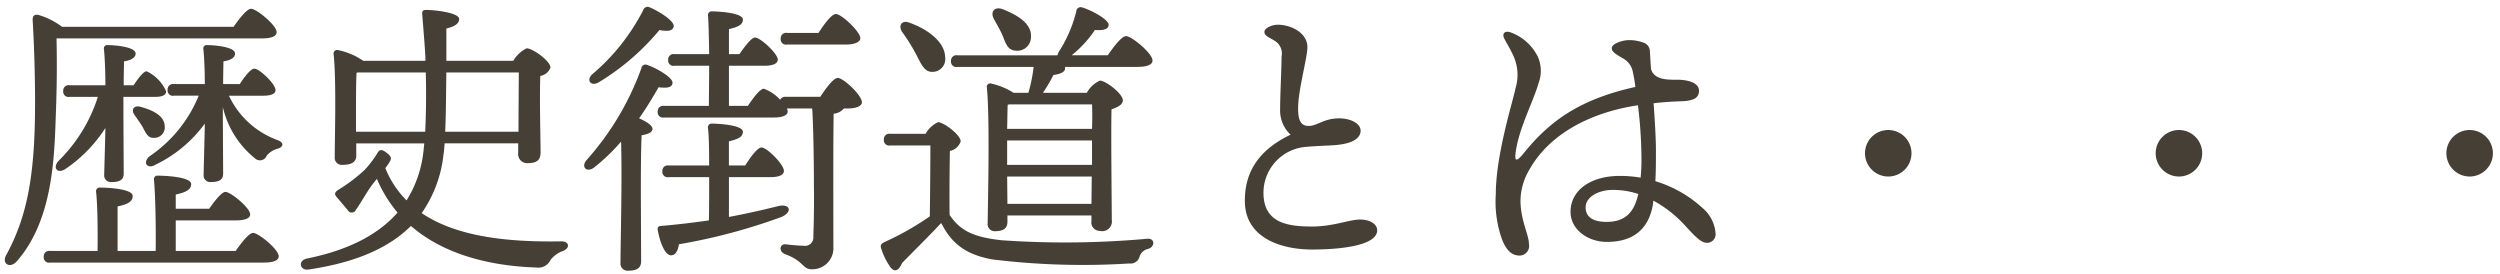 <svg xmlns="http://www.w3.org/2000/svg" width="301" height="33" viewBox="0 0 301 33">
  <defs>
    <style>
      .cls-1 {
        fill: #463f36;
        fill-rule: evenodd;
      }
    </style>
  </defs>
  <path id="歴史街道とは_のコピー" data-name="歴史街道とは・・・ のコピー" class="cls-1" d="M31.451,4.627c1.33,0,1.855-.28,1.855-0.77,0-.805-2.415-2.8-3.08-2.8-0.49,0-1.4,1.155-2.1,2.17H7.473A8.773,8.773,0,0,0,4.6,1.791c-0.455-.07-0.7.105-0.665,0.665,0.21,3.64.315,7.771,0.28,10.991C4.148,21.253,3.238,26.154.752,30.7c-0.6,1.05.455,1.68,1.26,0.77,4.13-4.69,4.515-11.691,4.69-17.117,0.14-3.57.175-6.3,0.105-9.731H31.451ZM14.894,10.262c0-1.19.035-2.345,0.035-2.87,0.875-.14,1.4-0.455,1.4-0.945,0-.77-2.31-1.015-3.36-1.015a0.4,0.4,0,0,0-.455.49c0.105,0.98.175,2.73,0.175,4.34H8.383a0.65,0.65,0,0,0-.77.7,0.636,0.636,0,0,0,.77.7h3.4A18.779,18.779,0,0,1,7.018,19.4c-0.735.875-.035,1.575,0.91,0.91a17.078,17.078,0,0,0,4.761-4.9c-0.035,2.065-.14,5.041-0.14,5.6a0.8,0.8,0,0,0,.875.91c0.945,0,1.47-.245,1.47-1.015,0-.875-0.035-6.161-0.035-7.141v-2.1h3.815c0.77,0,1.33-.175,1.33-0.665a4.783,4.783,0,0,0-2.345-2.415c-0.385,0-1.015.84-1.575,1.68h-1.19Zm2,2.59c-0.84-.21-1.12.42-0.7,0.98,0.315,0.455.665,0.945,0.945,1.4,0.385,0.7.63,1.4,1.365,1.365a1.267,1.267,0,0,0,1.33-1.4C19.794,13.9,18.324,13.238,16.889,12.853ZM21.16,30.214V26.539h7.176c1.155,0,1.785-.245,1.785-0.735,0-.77-2.345-2.7-2.975-2.7-0.455,0-1.3,1.085-1.96,2.03H21.16V23.424c1.085-.245,1.855-0.525,1.855-1.26,0-.91-3.4-1.015-3.99-1.015a0.428,0.428,0,0,0-.49.49c0.175,1.715.245,5.741,0.21,8.576H14.159V24.859c1.085-.245,1.82-0.525,1.82-1.26,0-.91-3.325-1.015-3.92-1.015a0.44,0.44,0,0,0-.49.525c0.175,1.47.21,4.726,0.175,7.106H6.038a0.65,0.65,0,0,0-.77.7,0.636,0.636,0,0,0,.77.7H31.7c1.33,0,1.855-.28,1.855-0.77,0-.805-2.415-2.8-3.08-2.8-0.49,0-1.4,1.155-2.1,2.17H21.16ZM31.7,11.522c0.91,0,1.505-.21,1.47-0.7,0-.7-1.925-2.555-2.555-2.555-0.42,0-1.155.945-1.75,1.855h-2c0-1.155.035-2.24,0.035-2.73,0.875-.14,1.4-0.455,1.4-0.945,0-.77-2.31-1.015-3.36-1.015a0.4,0.4,0,0,0-.455.49c0.105,0.945.175,2.625,0.175,4.2H20.95a0.65,0.65,0,0,0-.77.7,0.636,0.636,0,0,0,.77.7h2.975a16.171,16.171,0,0,1-5.951,7.316c-0.875.805-.175,1.575,0.77,0.98a15.837,15.837,0,0,0,5.916-4.936c-0.035,2.065-.14,5.5-0.14,6.126a0.8,0.8,0,0,0,.875.91c0.945,0,1.47-.245,1.47-1.015,0-.875-0.035-6.161-0.035-7.141V12.888a11.1,11.1,0,0,0,3.85,6.161,0.873,0.873,0,0,0,1.435-.315,2.556,2.556,0,0,1,1.365-.84c0.7-.245.7-0.735-0.035-1.015a10.4,10.4,0,0,1-5.881-5.356H31.7Zm11.162,4.34v-2.59c0-.665,0-3.57.07-4.516l0.21-.035h8.121c0.07,2.59.035,5.006-.07,7.141H42.858Zm19.6-7.141c0,1.575-.035,4.831-0.035,7.141H53.6c0.1-2.065.1-4.585,0.14-7.141H62.46Zm-0.07,8.541v1.19a1.078,1.078,0,0,0,1.12,1.19c0.98,0,1.575-.245,1.575-1.33,0-1.3-.14-6.546-0.035-9.171a1.567,1.567,0,0,0,1.225-1.015c0-.77-2.135-2.31-2.87-2.31A3.827,3.827,0,0,0,61.8,7.322H53.744V3.437c1.12-.28,1.505-0.63,1.54-1.12,0.07-.77-2.835-1.12-3.99-1.12-0.385,0-.49.14-0.455,0.56,0.14,1.785.35,4.235,0.385,5.391V7.322H43.733a8.207,8.207,0,0,0-3.08-1.3,0.418,0.418,0,0,0-.49.455c0.35,3.255.14,10.011,0.14,12.426a0.85,0.85,0,0,0,.945.945c1.085,0,1.645-.35,1.645-1.085V17.263h8.191l-0.07.665a13.985,13.985,0,0,1-2.065,6.2,11.729,11.729,0,0,1-2.555-3.885c0.175-.245.315-0.42,0.42-0.6,0.385-.56.35-0.77-0.28-1.26-0.6-.455-0.84-0.385-1.085.035a12.407,12.407,0,0,1-1.54,2.03,18.792,18.792,0,0,1-3.08,2.345c-0.525.315-.63,0.56-0.28,0.945,0.35,0.42,1.015,1.19,1.33,1.575a0.541,0.541,0,0,0,.98-0.07c0.35-.42,1.26-2.065,1.96-3.01l0.56-.7a15.778,15.778,0,0,0,2.485,4.06c-2.38,2.73-6.056,4.551-10.886,5.531-1.19.245-.84,1.47,0.14,1.33,5.741-.84,9.731-2.625,12.356-5.251C53.5,30.7,59.135,32.035,64.6,32.21a1.61,1.61,0,0,0,1.68-.91,3.341,3.341,0,0,1,1.505-1.085c0.91-.35.77-1.225-0.315-1.155-6.406.105-12.5-.56-16.7-3.4a15.127,15.127,0,0,0,2.625-7.036c0.07-.42.1-0.875,0.14-1.365H62.39Zm39.481-11.9c0.98,0,1.715-.28,1.715-0.77-0.035-.805-2.275-2.905-2.94-2.905-0.525,0-1.4,1.19-2.1,2.275h-3.78a0.65,0.65,0,0,0-.77.7,0.636,0.636,0,0,0,.77.7h7.106ZM72.083,9.912a28.954,28.954,0,0,0,7.316-6.3c1.015,0.21,1.645.105,1.715-.455,0.07-.665-1.855-1.855-2.975-2.31a0.555,0.555,0,0,0-.7.385,25.129,25.129,0,0,1-6.161,7.736C70.542,9.7,71.173,10.437,72.083,9.912Zm5.076,13.266c0-1.015,0-5.5.1-6.9,0.7-.105,1.3-0.315,1.3-0.77,0-.42-0.805-0.91-1.61-1.26,0.98-1.4,1.75-2.7,2.345-3.745,1.015,0.14,1.645.035,1.68-.525,0.035-.665-2-1.82-3.08-2.17a0.488,0.488,0,0,0-.665.385,33.907,33.907,0,0,1-6.651,11.131c-0.63.805,0.07,1.47,0.91,0.875a23.424,23.424,0,0,0,3.29-3.15c0.14,4.445-.07,12.566-0.07,14.562a0.861,0.861,0,0,0,.945.98c1.05,0,1.54-.35,1.54-1.12Zm10.606-1.855h5.111c0.84,0,1.54-.245,1.505-0.77,0-.735-2.03-2.8-2.7-2.8-0.455,0-1.3,1.12-1.96,2.17h-1.96V17.018c1.015-.245,1.68-0.49,1.68-1.155,0-.84-3.115-0.98-3.71-0.98a0.44,0.44,0,0,0-.49.525c0.105,0.77.14,2.52,0.14,4.515H80.519a0.65,0.65,0,0,0-.77.7,0.636,0.636,0,0,0,.77.7h4.865c0,1.89,0,3.85-.035,5.216-1.75.245-3.675,0.49-5.776,0.665a0.36,0.36,0,0,0-.385.455c0.315,1.785.945,3.08,1.61,3.08,0.56,0,.84-0.6.945-1.33A69.988,69.988,0,0,0,94.1,26.119c1.365-.6,1.05-1.645-0.42-1.3-1.68.42-3.64,0.875-5.916,1.3v-4.8Zm6.861-9.661a0.677,0.677,0,0,0-.7.35,4.883,4.883,0,0,0-1.96-1.33c-0.455,0-1.26,1.085-1.925,2.065H87.764V7.917H92.07c0.945,0,1.575-.245,1.575-0.735,0-.735-2.1-2.66-2.73-2.66-0.455,0-1.225,1.05-1.89,2h-1.26V3.507c1.015-.245,1.68-0.49,1.68-1.155,0-.84-3.115-0.98-3.71-0.98a0.44,0.44,0,0,0-.49.525c0.07,0.77.105,2.59,0.14,4.62H81.219a0.65,0.65,0,0,0-.77.7,0.636,0.636,0,0,0,.77.7h4.165c0,1.785-.035,3.605-0.035,4.831H79.958a0.65,0.65,0,0,0-.77.7,0.636,0.636,0,0,0,.77.7h13.2c1.05,0,1.68-.245,1.68-0.735a0.783,0.783,0,0,0-.1-0.35h3.045c0.14,1.645.21,6.336,0.21,9.031,0.035,2.275,0,4.726-.07,6.371a1.007,1.007,0,0,1-1.19,1.12c-0.385,0-1.365-.07-2.17-0.175-0.7-.035-0.84.875-0.035,1.19,2.275,0.84,2.1,1.82,3.185,1.82a2.536,2.536,0,0,0,2.626-2.7c0-5.111-.035-11.936.035-16.032a1.741,1.741,0,0,0,1.225-.63h0.49c0.98,0,1.715-.28,1.68-0.77,0-.805-2.2-2.905-2.905-2.905-0.49,0-1.4,1.19-2.1,2.275h-4.13Zm26.039-7.491c0.385,0.91.595,1.855,1.575,1.925a1.652,1.652,0,0,0,1.89-1.645c0.1-1.61-1.61-2.625-3.36-3.325-1.085-.42-1.575.35-1.085,1.19C120,2.911,120.384,3.542,120.664,4.172Zm0.63,20.372-0.035-3.29h10.186l-0.035,3.29H121.294Zm-0.035-5.46v-2.17H131.48v2.94H121.259v-0.77Zm10.221-6.511c0.035,0.665.035,1.715,0,2.94H121.259c0.035-1.19.035-2.31,0.07-2.905l0.21-.035h9.941Zm-7.036-4.515a17.538,17.538,0,0,1-.63,3.115h-1.785a8.323,8.323,0,0,0-2.73-1.12,0.4,0.4,0,0,0-.49.42c0.385,3.745.14,13.511,0.105,16.382a0.851,0.851,0,0,0,.91.98c0.98,0,1.47-.35,1.47-1.12v-0.77H131.41v0.665a1.018,1.018,0,0,0,1.015,1.19,1.167,1.167,0,0,0,1.435-1.33c0-1.575-.105-10.151-0.035-13.3,0.7-.245,1.366-0.56,1.366-1.085,0-.805-2.066-2.38-2.766-2.38a3.474,3.474,0,0,0-1.575,1.47h-5.285a17,17,0,0,0,1.26-2.135c1.085-.175,1.47-0.455,1.4-0.91V8.057h8.611c1.33,0,1.925-.28,1.925-0.77,0-.875-2.52-2.94-3.185-2.94-0.525,0-1.471,1.26-2.206,2.31h-4.34a13.765,13.765,0,0,0,2.8-3.045c1.085,0.07,1.645-.105,1.645-0.63,0-.63-2.03-1.75-3.22-2.1a0.523,0.523,0,0,0-.665.455,15.772,15.772,0,0,1-2.135,4.936,2.659,2.659,0,0,0-.14.385H115.273a0.65,0.65,0,0,0-.77.7,0.636,0.636,0,0,0,.77.7h9.171ZM110.233,6.412c0.665,1.26,1.015,2.24,1.995,2.24A1.54,1.54,0,0,0,113.8,6.9c-0.035-1.82-2.03-3.36-4.3-4.165-0.98-.385-1.365.42-0.875,1.12A22.73,22.73,0,0,1,110.233,6.412Zm-3.045,9.7a0.65,0.65,0,0,0-.77.7,0.636,0.636,0,0,0,.77.7h4.83c0,1.925-.035,6.546-0.07,8.541a34.317,34.317,0,0,1-5.355,3.045c-0.6.28-.631,0.455-0.456,0.945a7.9,7.9,0,0,0,1.051,2.1c0.455,0.6.945,0.6,1.435-.49,1.435-1.47,3.15-3.15,4.655-4.76h0.07c1.19,2.345,2.836,3.745,6.126,4.34a89.1,89.1,0,0,0,16.487.49,1.118,1.118,0,0,0,1.225-.77,1.373,1.373,0,0,1,1.015-.98c0.875-.21.91-1.33-0.1-1.225a109.53,109.53,0,0,1-17.537.175c-3.465-.385-4.971-1.19-6.231-3.045-0.035-2.17,0-5.986.035-7.7a1.754,1.754,0,0,0,1.3-1.155c0-.77-2.03-2.31-2.73-2.31a3.348,3.348,0,0,0-1.5,1.4h-4.235ZM152.234,3.857c0,0.455.56,0.63,1.295,1.085A1.794,1.794,0,0,1,154.3,6.8c0,1.33-.175,4.761-0.175,6.406a3.981,3.981,0,0,0,1.26,3.01c-3.57,1.715-5.6,4.27-5.5,8.191,0.14,4.41,4.656,5.636,8.051,5.636,3.851,0,7.876-.56,7.876-2.31,0-.77-0.875-1.3-2.065-1.3-1.295,0-3.185.84-5.811,0.84-3.08,0-5.67-.525-5.81-3.815a5.552,5.552,0,0,1,5.145-5.776c1.12-.105,2.555-0.14,3.466-0.21,1.785-.14,3.08-0.665,3.08-1.75,0-.875-1.26-1.505-2.695-1.47-1.751.035-2.486,0.875-3.5,0.91s-1.33-.7-1.33-2.1c0-2.24,1.12-6.091,1.12-7.386,0-1.715-1.96-2.7-3.57-2.7C153.144,2.981,152.234,3.367,152.234,3.857Zm45.011,19.532c-0.525,2.31-1.68,3.325-3.816,3.325-1.54,0-2.52-.525-2.52-1.75s1.5-2.1,3.29-2.1a9.579,9.579,0,0,1,3.046.49v0.035Zm1.82,0.77a14.481,14.481,0,0,1,3.6,2.765c1.12,1.19,2.03,2.31,2.836,2.31a1.022,1.022,0,0,0,1.05-1.155,4.418,4.418,0,0,0-1.575-3.045,14.75,14.75,0,0,0-5.671-3.22c0.07-1.225.07-2.415,0.07-3.71,0-1.4-.14-3.71-0.28-5.671,1.155-.14,2.31-0.21,3.465-0.245,1.5-.07,2-0.49,2-1.26,0-.945-1.26-1.33-2.66-1.33-0.98,0-2.765.07-3.115-1.3-0.07-.805-0.1-1.61-0.14-2.17a1.106,1.106,0,0,0-.84-1.015,4.782,4.782,0,0,0-1.785-.28c-0.771.035-2,.455-1.961,0.98,0,0.42.455,0.7,1.366,1.225a2.364,2.364,0,0,1,1.19,1.75,13.909,13.909,0,0,1,.28,1.68c-6.791,1.505-10.361,4.165-13.442,7.981-0.91,1.12-1.085.91-.98,0,0.35-2.94,2.17-6.266,2.765-8.436a4.163,4.163,0,0,0-.07-3.15,5.857,5.857,0,0,0-3.325-2.975c-0.595-.21-1.05.105-0.735,0.735,0.21,0.455.7,1.19,1.12,2.135a5.508,5.508,0,0,1,.245,3.85c-0.315,1.61-2.38,7.981-2.38,12.811a13.45,13.45,0,0,0,.77,5.461c0.49,1.19,1.085,1.855,2.03,1.89a1.158,1.158,0,0,0,1.19-1.4c0-1.12-1.015-2.835-1.015-5.25a7.492,7.492,0,0,1,1.12-3.78c2.346-4.13,7.176-6.791,13.022-7.666a54.792,54.792,0,0,1,.42,6.231,21.4,21.4,0,0,1-.1,2.485,14.4,14.4,0,0,0-2.521-.21c-3.395,0-5.915,1.645-5.915,4.34,0,2.1,2.065,3.605,4.375,3.605,2.661,0,4.936-1.085,5.531-4.445Zm28.279-2.905a2.8,2.8,0,1,0-2.8-2.8A2.808,2.808,0,0,0,227.344,21.253Zm35,0a2.8,2.8,0,1,0-2.8-2.8A2.808,2.808,0,0,0,262.344,21.253Zm35,0a2.8,2.8,0,1,0-2.8-2.8A2.808,2.808,0,0,0,297.344,21.253Z"/>
</svg>
